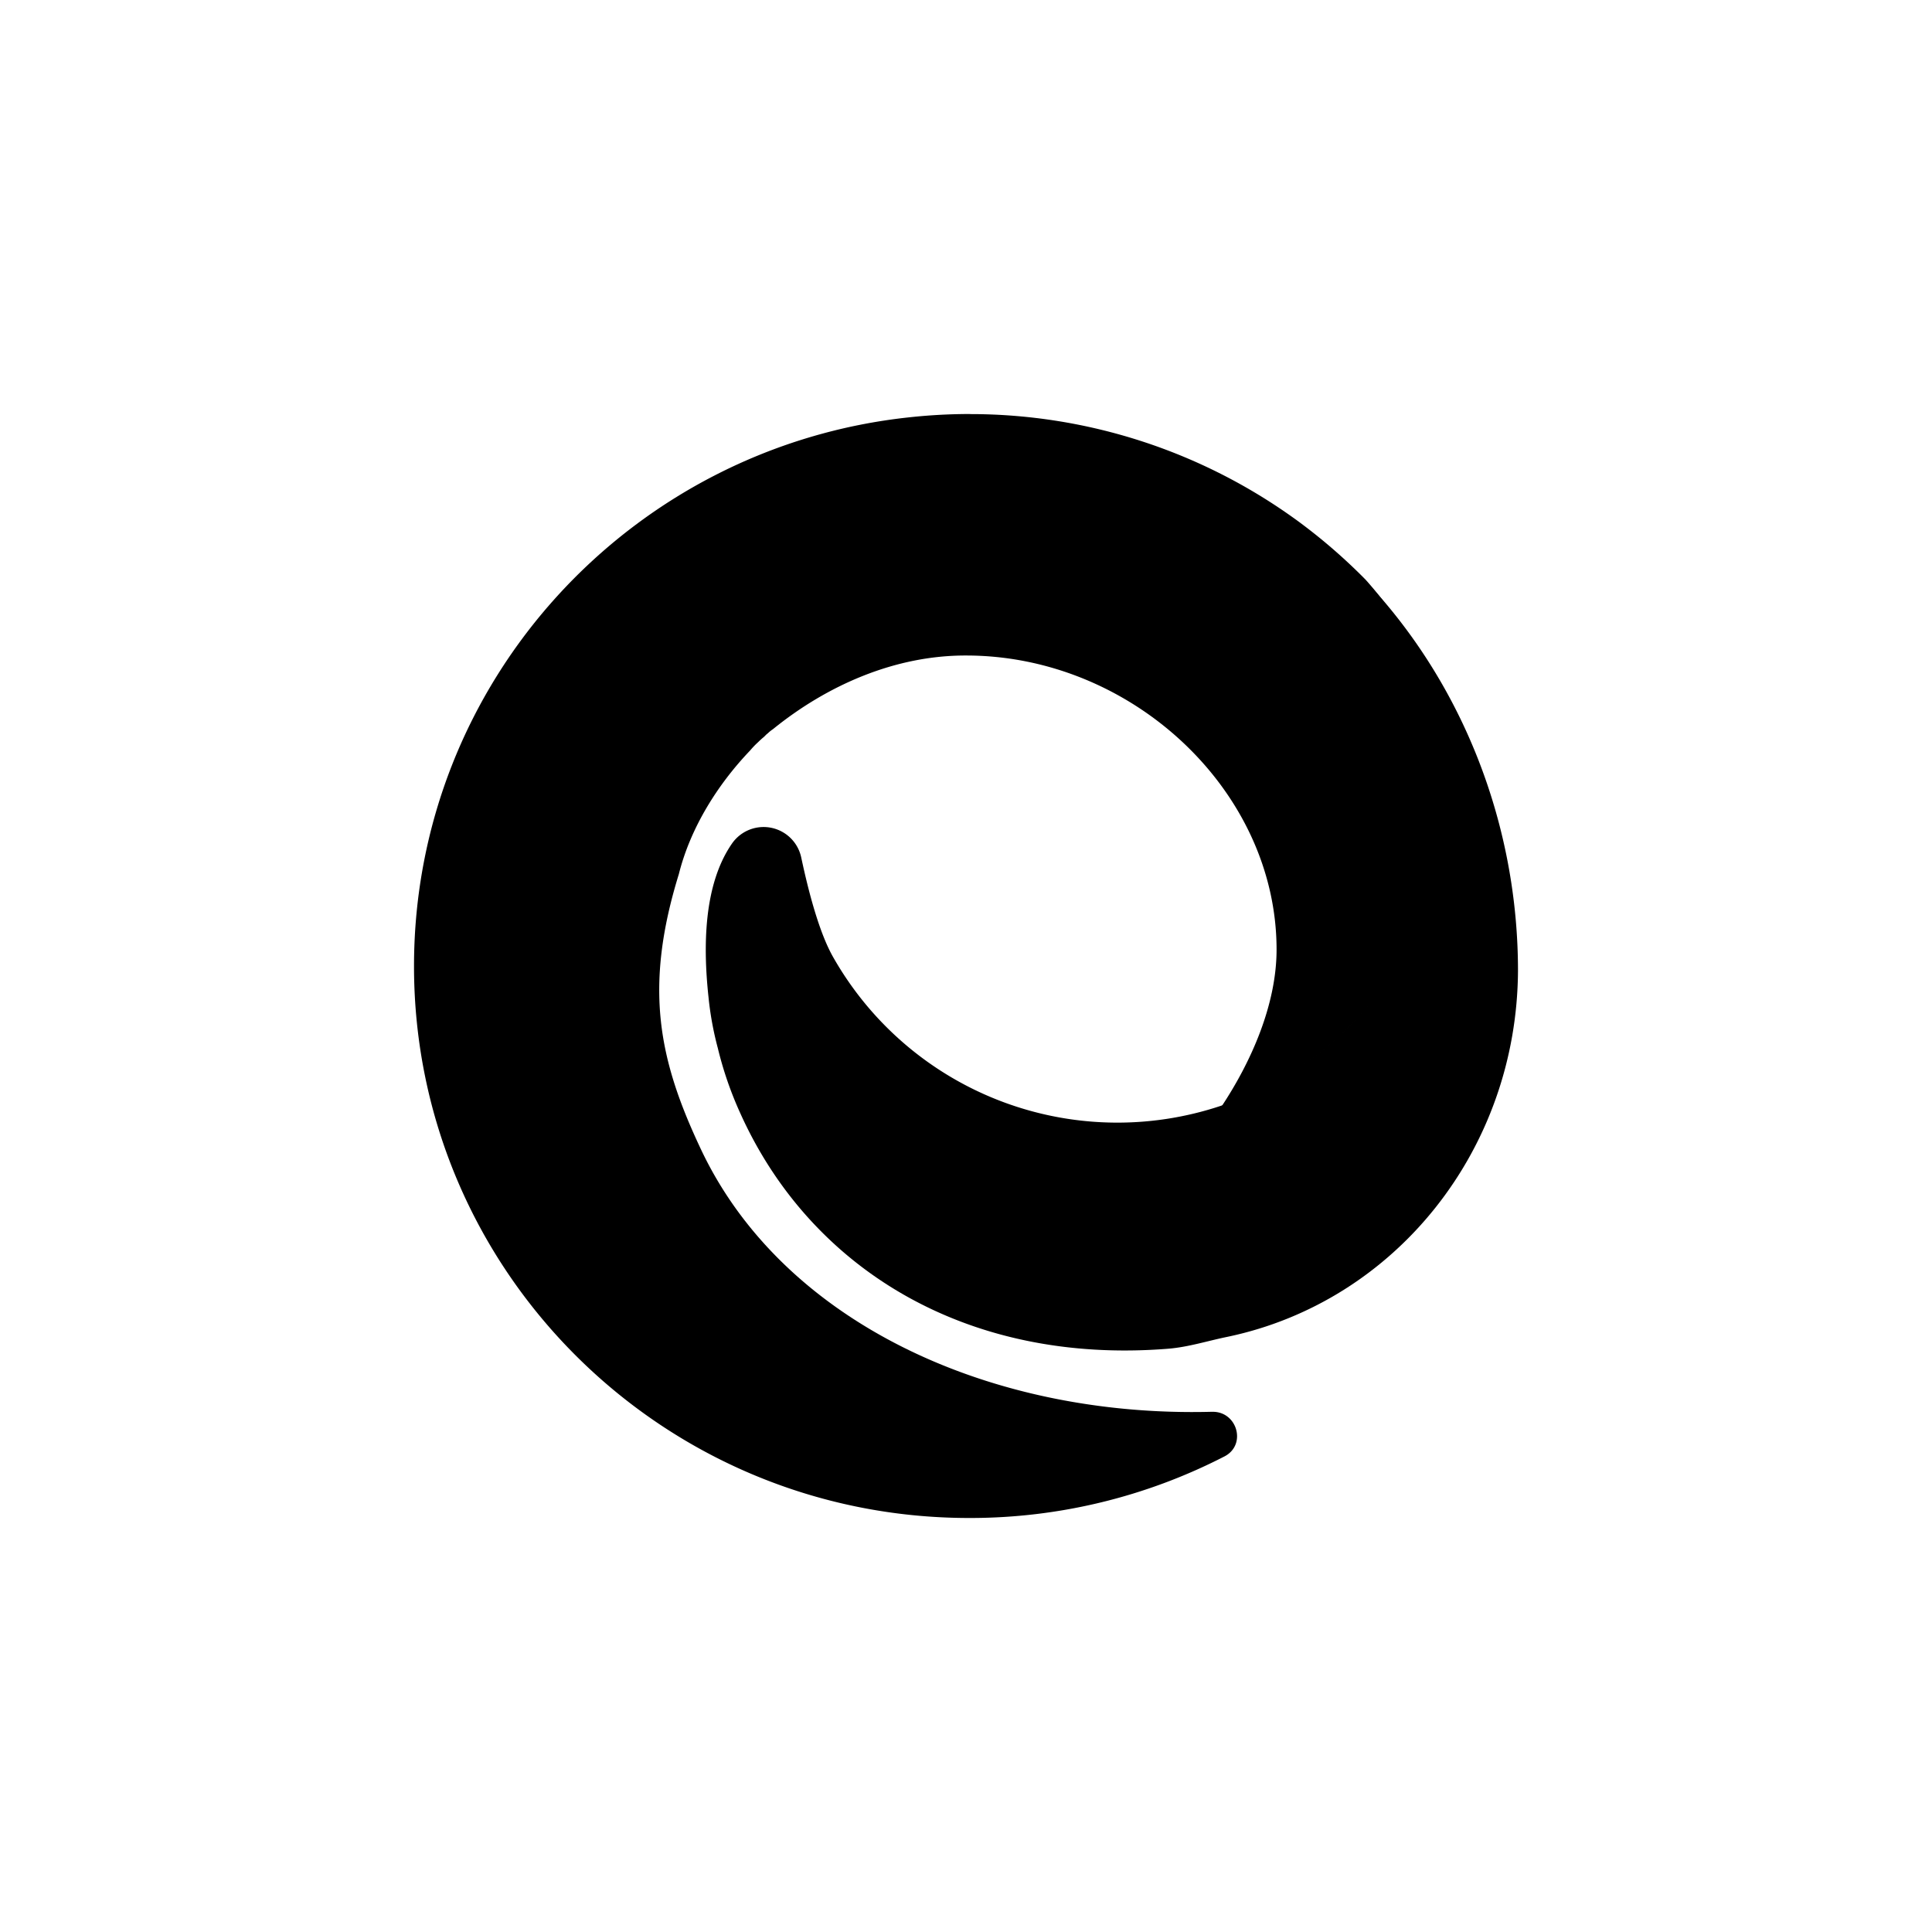 <?xml version="1.0" encoding="utf-8"?>
<!-- Generator: www.svgicons.com -->
<svg xmlns="http://www.w3.org/2000/svg" width="800" height="800" viewBox="0 0 24 24">
<g fill="currentColor" fill-rule="evenodd" clip-rule="evenodd"><path d="M12.041 5.143a7 7 0 0 0-.736.04c-3.464.365-6.162 3.279-6.162 6.819c0 3.786 3.087 6.856 6.898 6.855h.016a6.9 6.9 0 0 0 3.154-.765c.279-.144.158-.563-.155-.554h-.013c-2.759.07-5.331-1.12-6.34-3.27c-.518-1.1-.708-1.994-.27-3.41c.145-.58.487-1.119.886-1.536q.045-.054.099-.103a1 1 0 0 1 .072-.065l.03-.03l.024-.02a.4.4 0 0 1 .058-.046c.68-.551 1.524-.918 2.4-.915c2.058 0 3.856 1.68 3.856 3.653c0 .678-.311 1.39-.689 1.957c1.646-.565 2.811-2.137 2.811-3.909A3.96 3.96 0 0 0 16.963 7.2a7 7 0 0 0-.863-.744l-.003-.002a6.9 6.9 0 0 0-4.044-1.31z"/><path d="M17.945 9.86a4.08 4.08 0 0 1-2.69 3.846a4.06 4.06 0 0 1-4.904-1.814c-.172-.3-.306-.808-.398-1.241a.478.478 0 0 0-.86-.172c-.358.517-.356 1.292-.294 1.886l.002.018q.032.323.116.637q.1.414.276.802c.859 1.917 2.791 3.136 5.323 2.932c.25-.021.488-.098.734-.148c2.089-.439 3.595-2.326 3.607-4.548c0-1.782-.663-3.535-1.888-4.838c.63.736.975 1.672.976 2.64"/></g>
</svg>